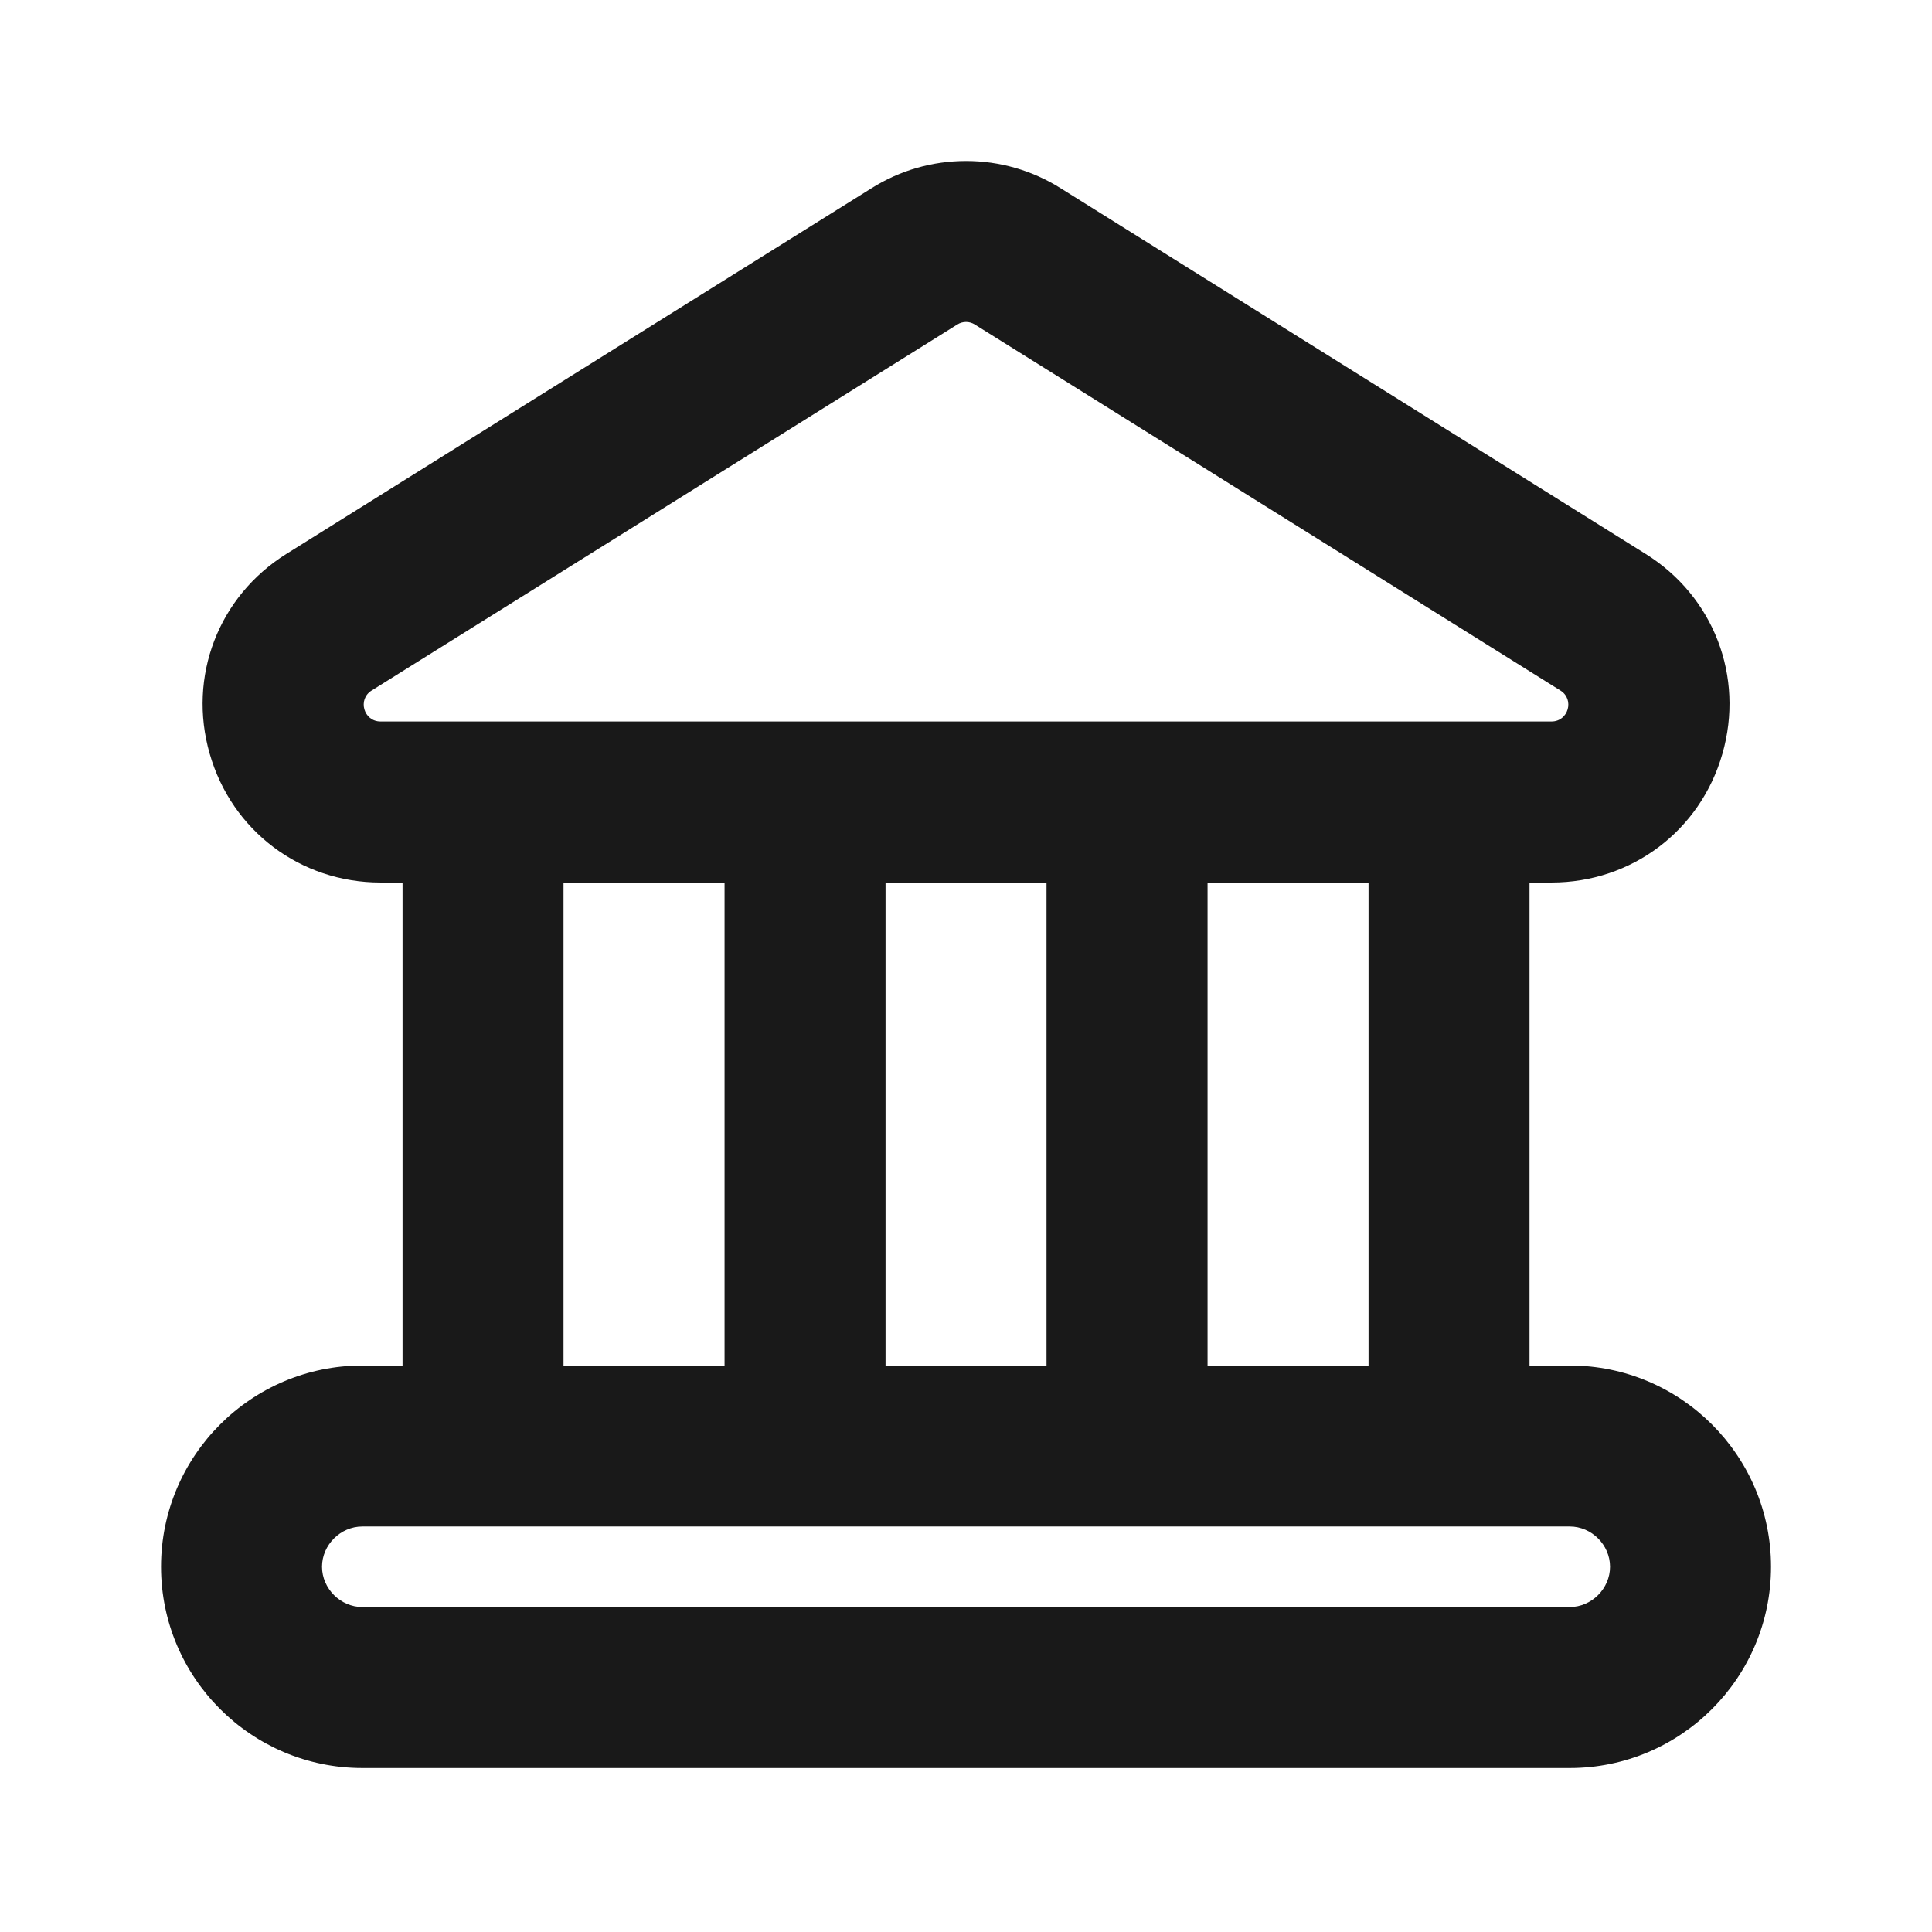 <svg width="34" height="34" viewBox="0 0 34 34" fill="none" xmlns="http://www.w3.org/2000/svg">
<path fill-rule="evenodd" clip-rule="evenodd" d="M27.626 28.281H6.376C5.992 28.281 5.667 27.956 5.667 27.572C5.667 27.188 5.992 26.864 6.376 26.864H27.626C28.01 26.864 28.334 27.188 28.334 27.572C28.334 27.956 28.01 28.281 27.626 28.281ZM9.917 24.031H12.751V15.531H9.917V24.031ZM6.697 12.697C6.4 12.697 6.288 12.309 6.54 12.152L16.845 5.712C16.892 5.682 16.947 5.666 17.001 5.666C17.055 5.666 17.11 5.682 17.157 5.712L27.461 12.152C27.713 12.309 27.6 12.697 27.304 12.697H6.697ZM15.584 24.031H18.417V15.531H15.584V24.031ZM21.251 24.031H24.084V15.531H21.251V24.031ZM27.626 24.031H26.917V15.531H27.304C28.715 15.531 29.924 14.62 30.312 13.264C30.701 11.908 30.159 10.496 28.962 9.749L18.66 3.309C18.161 2.997 17.589 2.833 17.001 2.833C16.413 2.833 15.84 2.997 15.343 3.309L5.038 9.749C3.843 10.496 3.301 11.908 3.69 13.264C4.078 14.62 5.286 15.531 6.697 15.531H7.084V24.031H6.376C4.423 24.031 2.834 25.619 2.834 27.572C2.834 29.526 4.423 31.114 6.376 31.114H27.626C29.579 31.114 31.167 29.526 31.167 27.572C31.167 25.619 29.579 24.031 27.626 24.031Z" fill="#191919"/>
</svg>
